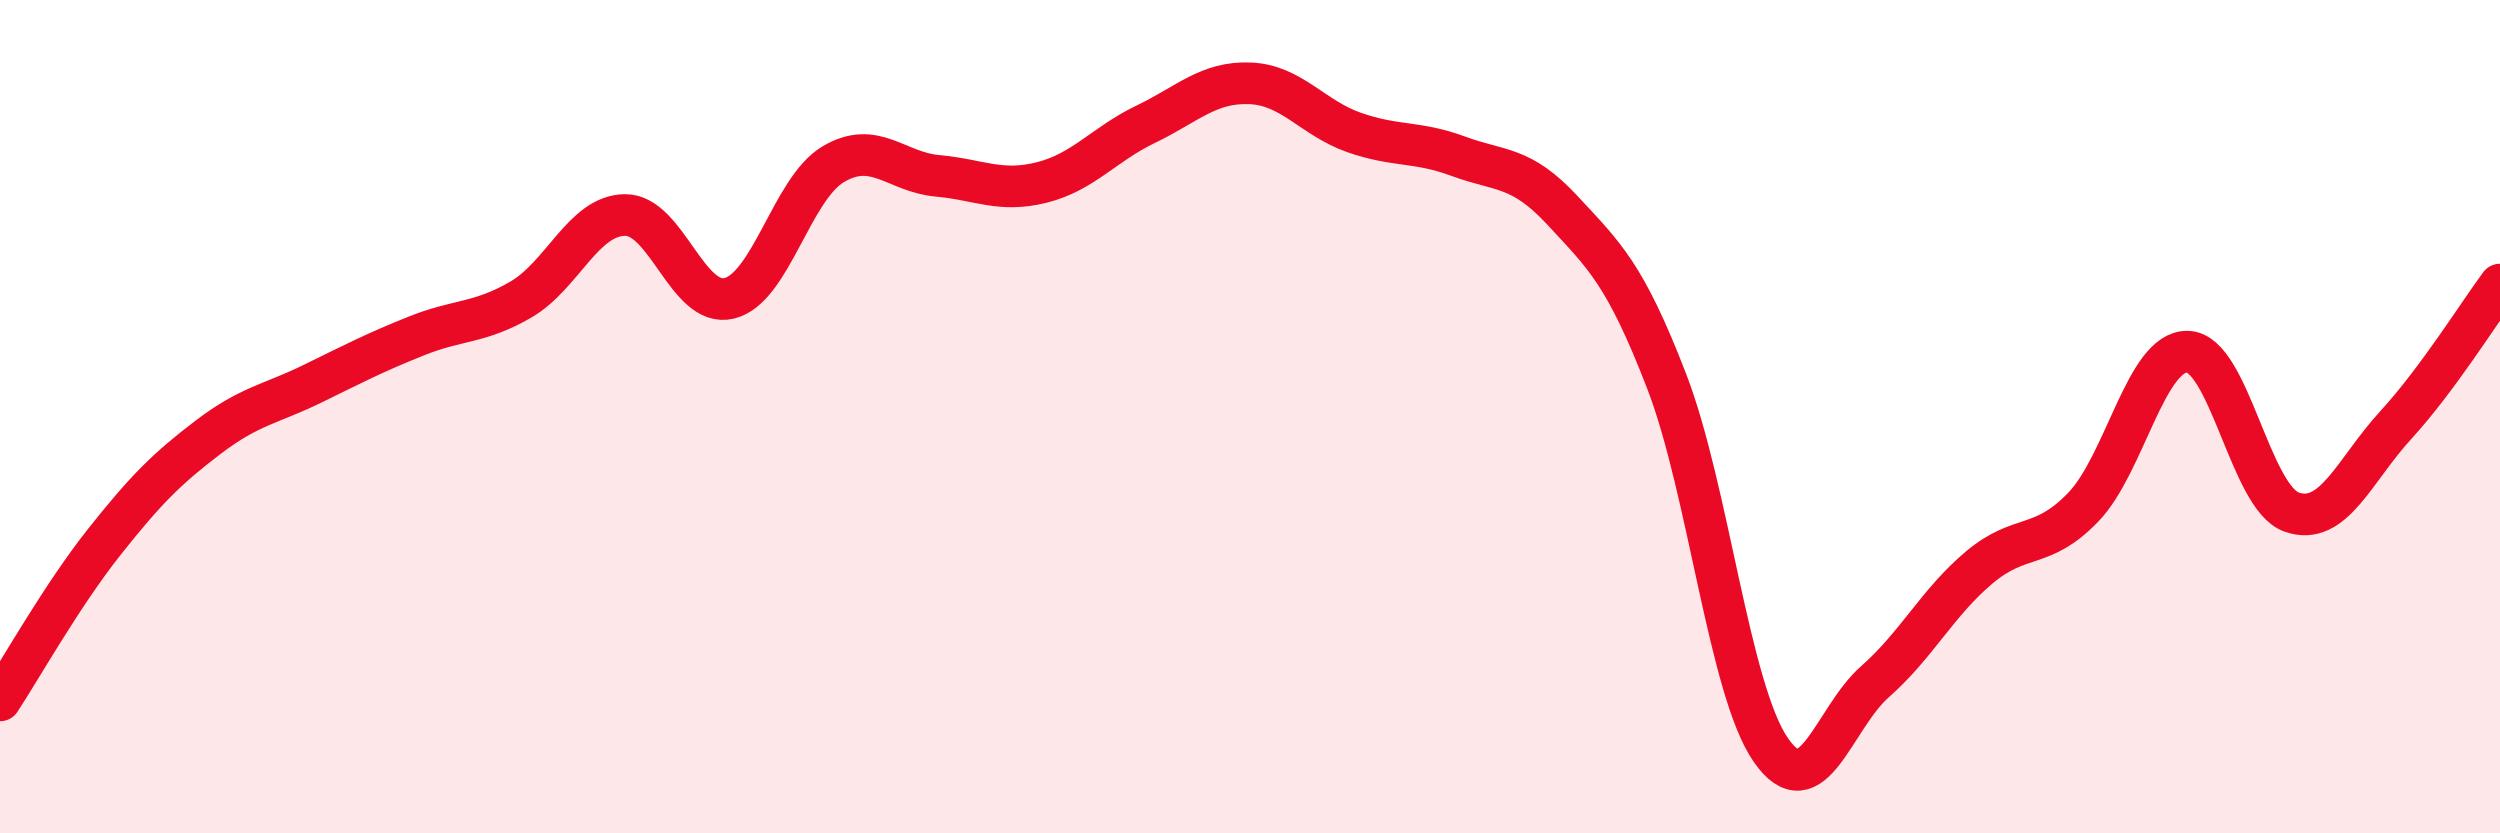 
    <svg width="60" height="20" viewBox="0 0 60 20" xmlns="http://www.w3.org/2000/svg">
      <path
        d="M 0,16.81 C 0.5,16.05 1.5,14.27 2.5,13.01 C 3.5,11.75 4,11.25 5,10.49 C 6,9.73 6.5,9.7 7.5,9.21 C 8.5,8.72 9,8.46 10,8.06 C 11,7.66 11.5,7.77 12.5,7.19 C 13.5,6.61 14,5.17 15,5.16 C 16,5.15 16.5,7.4 17.5,7.16 C 18.5,6.92 19,4.53 20,3.94 C 21,3.35 21.5,4.13 22.5,4.22 C 23.5,4.31 24,4.63 25,4.38 C 26,4.13 26.5,3.46 27.5,2.98 C 28.5,2.5 29,1.96 30,2 C 31,2.04 31.5,2.83 32.5,3.18 C 33.5,3.53 34,3.38 35,3.75 C 36,4.12 36.5,3.97 37.5,5.05 C 38.5,6.13 39,6.56 40,9.15 C 41,11.74 41.5,16.56 42.5,18 C 43.5,19.44 44,17.24 45,16.36 C 46,15.48 46.5,14.46 47.5,13.62 C 48.5,12.78 49,13.21 50,12.17 C 51,11.13 51.5,8.42 52.5,8.44 C 53.5,8.46 54,11.94 55,12.29 C 56,12.64 56.5,11.29 57.5,10.2 C 58.5,9.11 59.5,7.5 60,6.83L60 20L0 20Z"
        fill="#EB0A25"
        opacity="0.1"
        stroke-linecap="round"
        stroke-linejoin="round"
      />
      <path
        d="M 0,16.81 C 0.5,16.05 1.5,14.27 2.5,13.01 C 3.5,11.75 4,11.25 5,10.49 C 6,9.73 6.5,9.7 7.5,9.21 C 8.5,8.72 9,8.46 10,8.06 C 11,7.66 11.5,7.77 12.5,7.19 C 13.5,6.61 14,5.17 15,5.16 C 16,5.15 16.5,7.4 17.5,7.16 C 18.5,6.92 19,4.53 20,3.94 C 21,3.35 21.5,4.13 22.5,4.22 C 23.5,4.31 24,4.63 25,4.38 C 26,4.13 26.5,3.46 27.5,2.98 C 28.5,2.5 29,1.96 30,2 C 31,2.04 31.5,2.83 32.5,3.18 C 33.5,3.53 34,3.38 35,3.75 C 36,4.12 36.5,3.97 37.5,5.05 C 38.5,6.13 39,6.56 40,9.15 C 41,11.74 41.5,16.56 42.5,18 C 43.5,19.44 44,17.24 45,16.36 C 46,15.48 46.5,14.46 47.5,13.62 C 48.5,12.78 49,13.21 50,12.17 C 51,11.13 51.5,8.42 52.5,8.44 C 53.5,8.46 54,11.94 55,12.29 C 56,12.64 56.5,11.29 57.5,10.2 C 58.5,9.11 59.5,7.5 60,6.83"
        stroke="#EB0A25"
        stroke-width="1"
        fill="none"
        stroke-linecap="round"
        stroke-linejoin="round"
      />
    </svg>
  